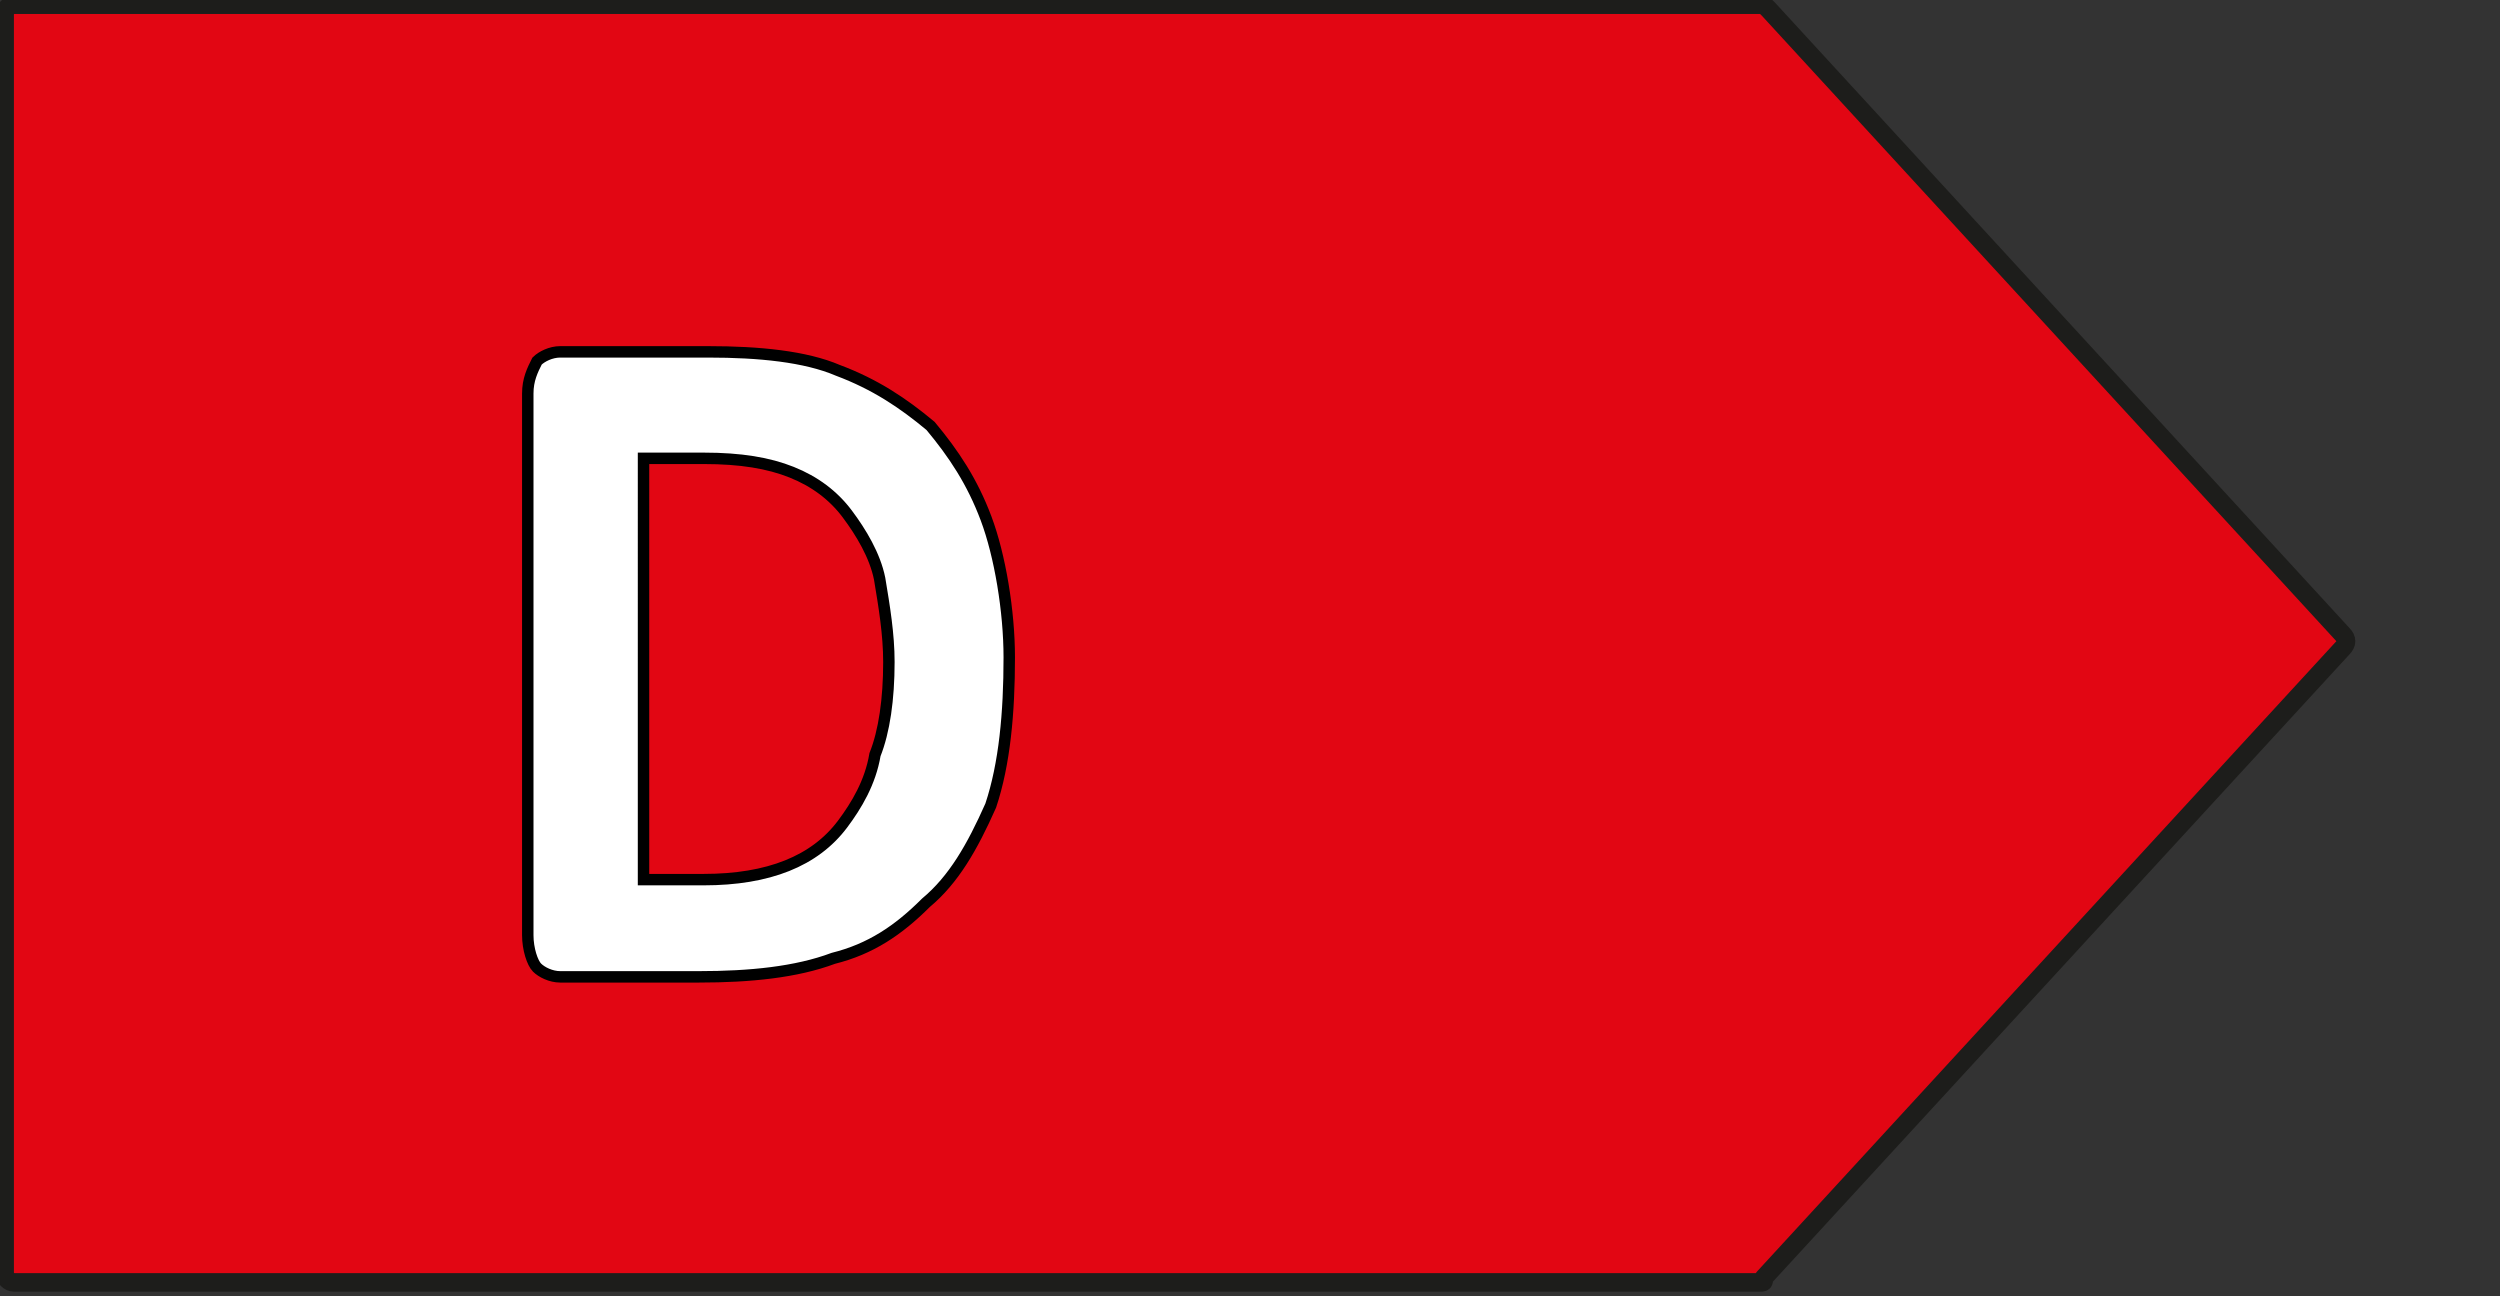 <?xml version="1.0" encoding="utf-8"?>
<!-- Generator: Adobe Illustrator 28.0.0, SVG Export Plug-In . SVG Version: 6.00 Build 0)  -->
<svg version="1.1" id="Laag_1" xmlns="http://www.w3.org/2000/svg" xmlns:xlink="http://www.w3.org/1999/xlink" x="0px" y="0px"
	 viewBox="0 0 54 28" style="enable-background:new 0 0 54 28;" xml:space="preserve">
<rect x="0" y="0" width="54" height="28" fill="#333333" stroke="none"/>
<style type="text/css">
	.st0{fill:#E20613;}
	.st1{fill:none;stroke:#1D1D1B;stroke-width:0.401;stroke-linejoin:round;stroke-miterlimit:10;}
	.st2{fill:#FFFFFF;stroke:#000000;stroke-width:0.247;stroke-miterlimit:10;}
</style>
<polygon class="st0" points="0.1,0.3 0.1,27.6 38.3,27.6 50.8,13.9 38.3,0.3 "/>
<path class="st1" d="M38,0.1H0.3c-0.1,0-0.2,0.1-0.2,0.2v27.2c0,0.1,0.1,0.2,0.2,0.2H38c0.1,0,0.1,0,0.1-0.1l12.5-13.6
	c0.1-0.1,0.1-0.2,0-0.3L38.2,0.2C38.1,0.1,38.1,0.1,38,0.1z"/>
<g>
	<path class="st2" d="M21.8,14.2c0,1.2-0.1,2.3-0.4,3.2C21,18.3,20.6,19,20,19.5c-0.6,0.6-1.2,1-2,1.2c-0.8,0.3-1.8,0.4-2.9,0.4h-3
		c-0.2,0-0.4-0.1-0.5-0.2c-0.1-0.1-0.2-0.4-0.2-0.7V8.5c0-0.3,0.1-0.5,0.2-0.7c0.1-0.1,0.3-0.2,0.5-0.2h3.2c1.1,0,2.1,0.1,2.8,0.4
		c0.8,0.3,1.4,0.7,2,1.2c0.5,0.6,0.9,1.2,1.2,2S21.8,13.2,21.8,14.2z M19.2,14.3c0-0.6-0.1-1.2-0.2-1.8c-0.1-0.5-0.4-1-0.7-1.4
		c-0.3-0.4-0.7-0.7-1.2-0.9c-0.5-0.2-1.1-0.3-1.9-0.3h-1.3V19h1.3c0.7,0,1.3-0.1,1.8-0.3c0.5-0.2,0.9-0.5,1.2-0.9
		c0.3-0.4,0.6-0.9,0.7-1.5C19.1,15.8,19.2,15.1,19.2,14.3z"/>
</g>
</svg>
